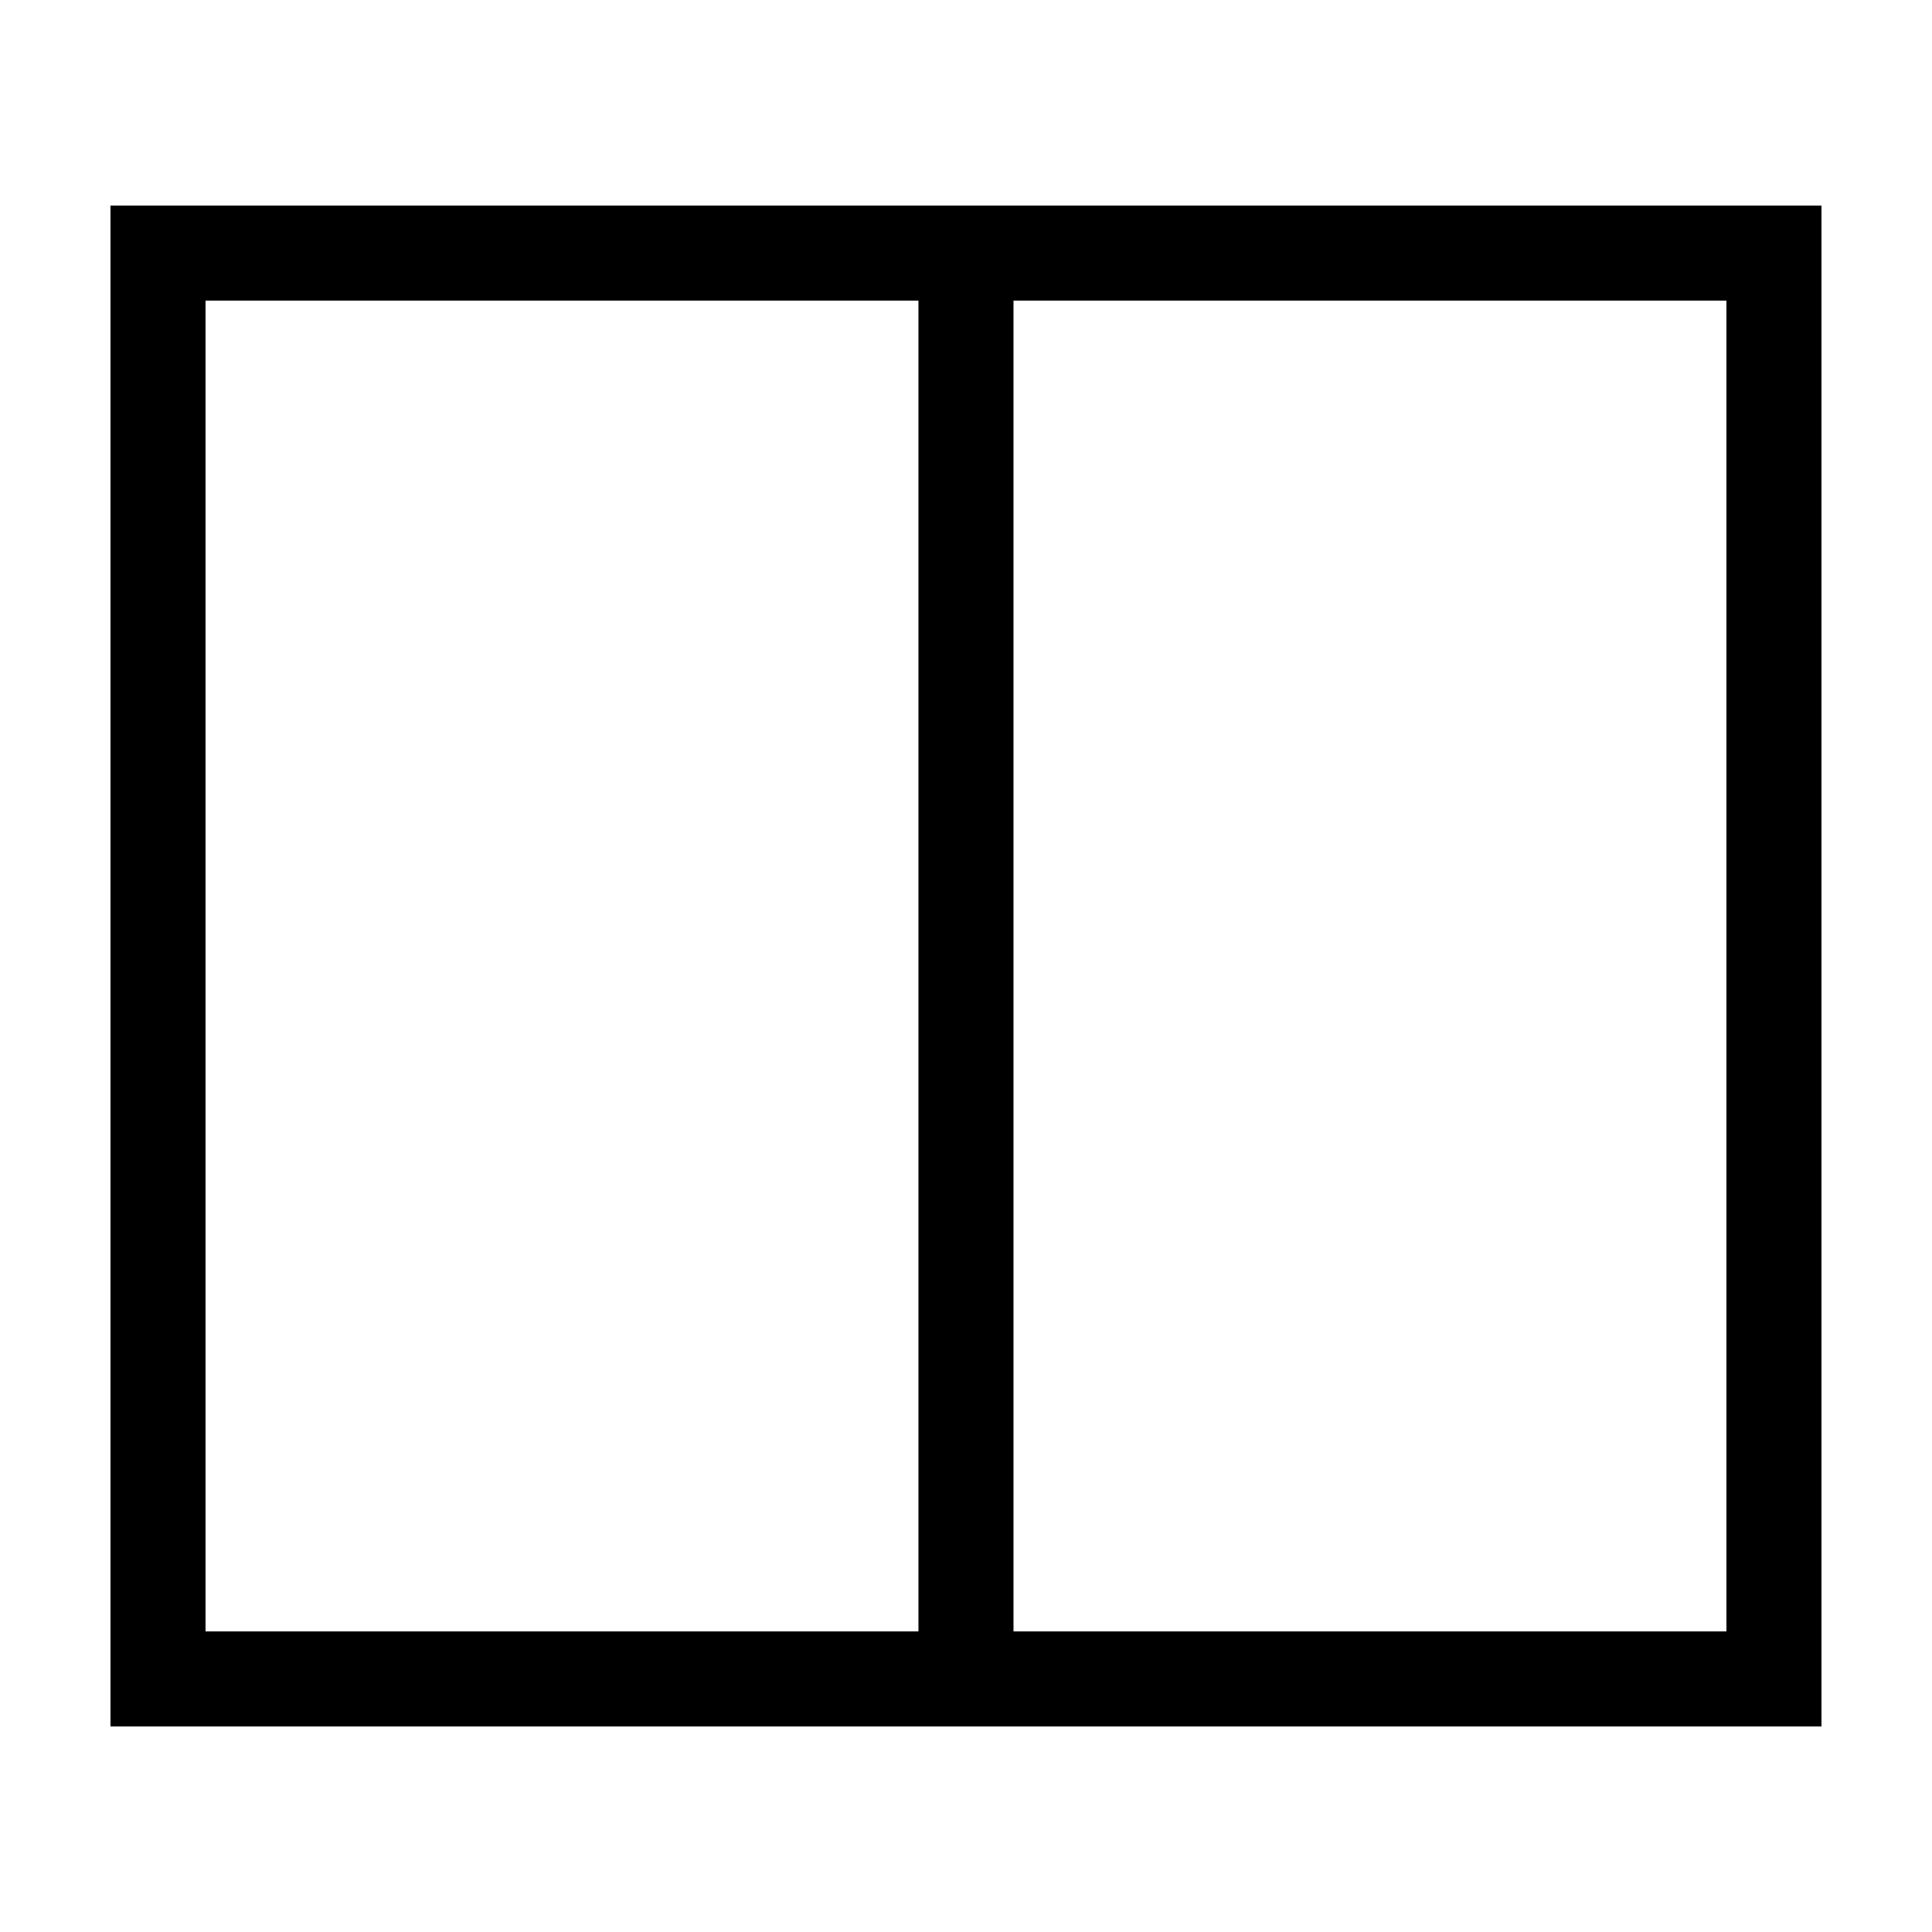 <?xml version="1.0" encoding="UTF-8"?>
<!-- Uploaded to: SVG Repo, www.svgrepo.com, Generator: SVG Repo Mixer Tools -->
<svg fill="#000000" width="800px" height="800px" version="1.1" viewBox="144 144 512 512" xmlns="http://www.w3.org/2000/svg">
 <path d="m412.59 198.48h-239.31v403.05h453.43v-403.05zm-25.191 377.86h-188.93v-352.67h188.93zm214.12 0h-188.93v-352.67h188.93v352.67z"/>
</svg>